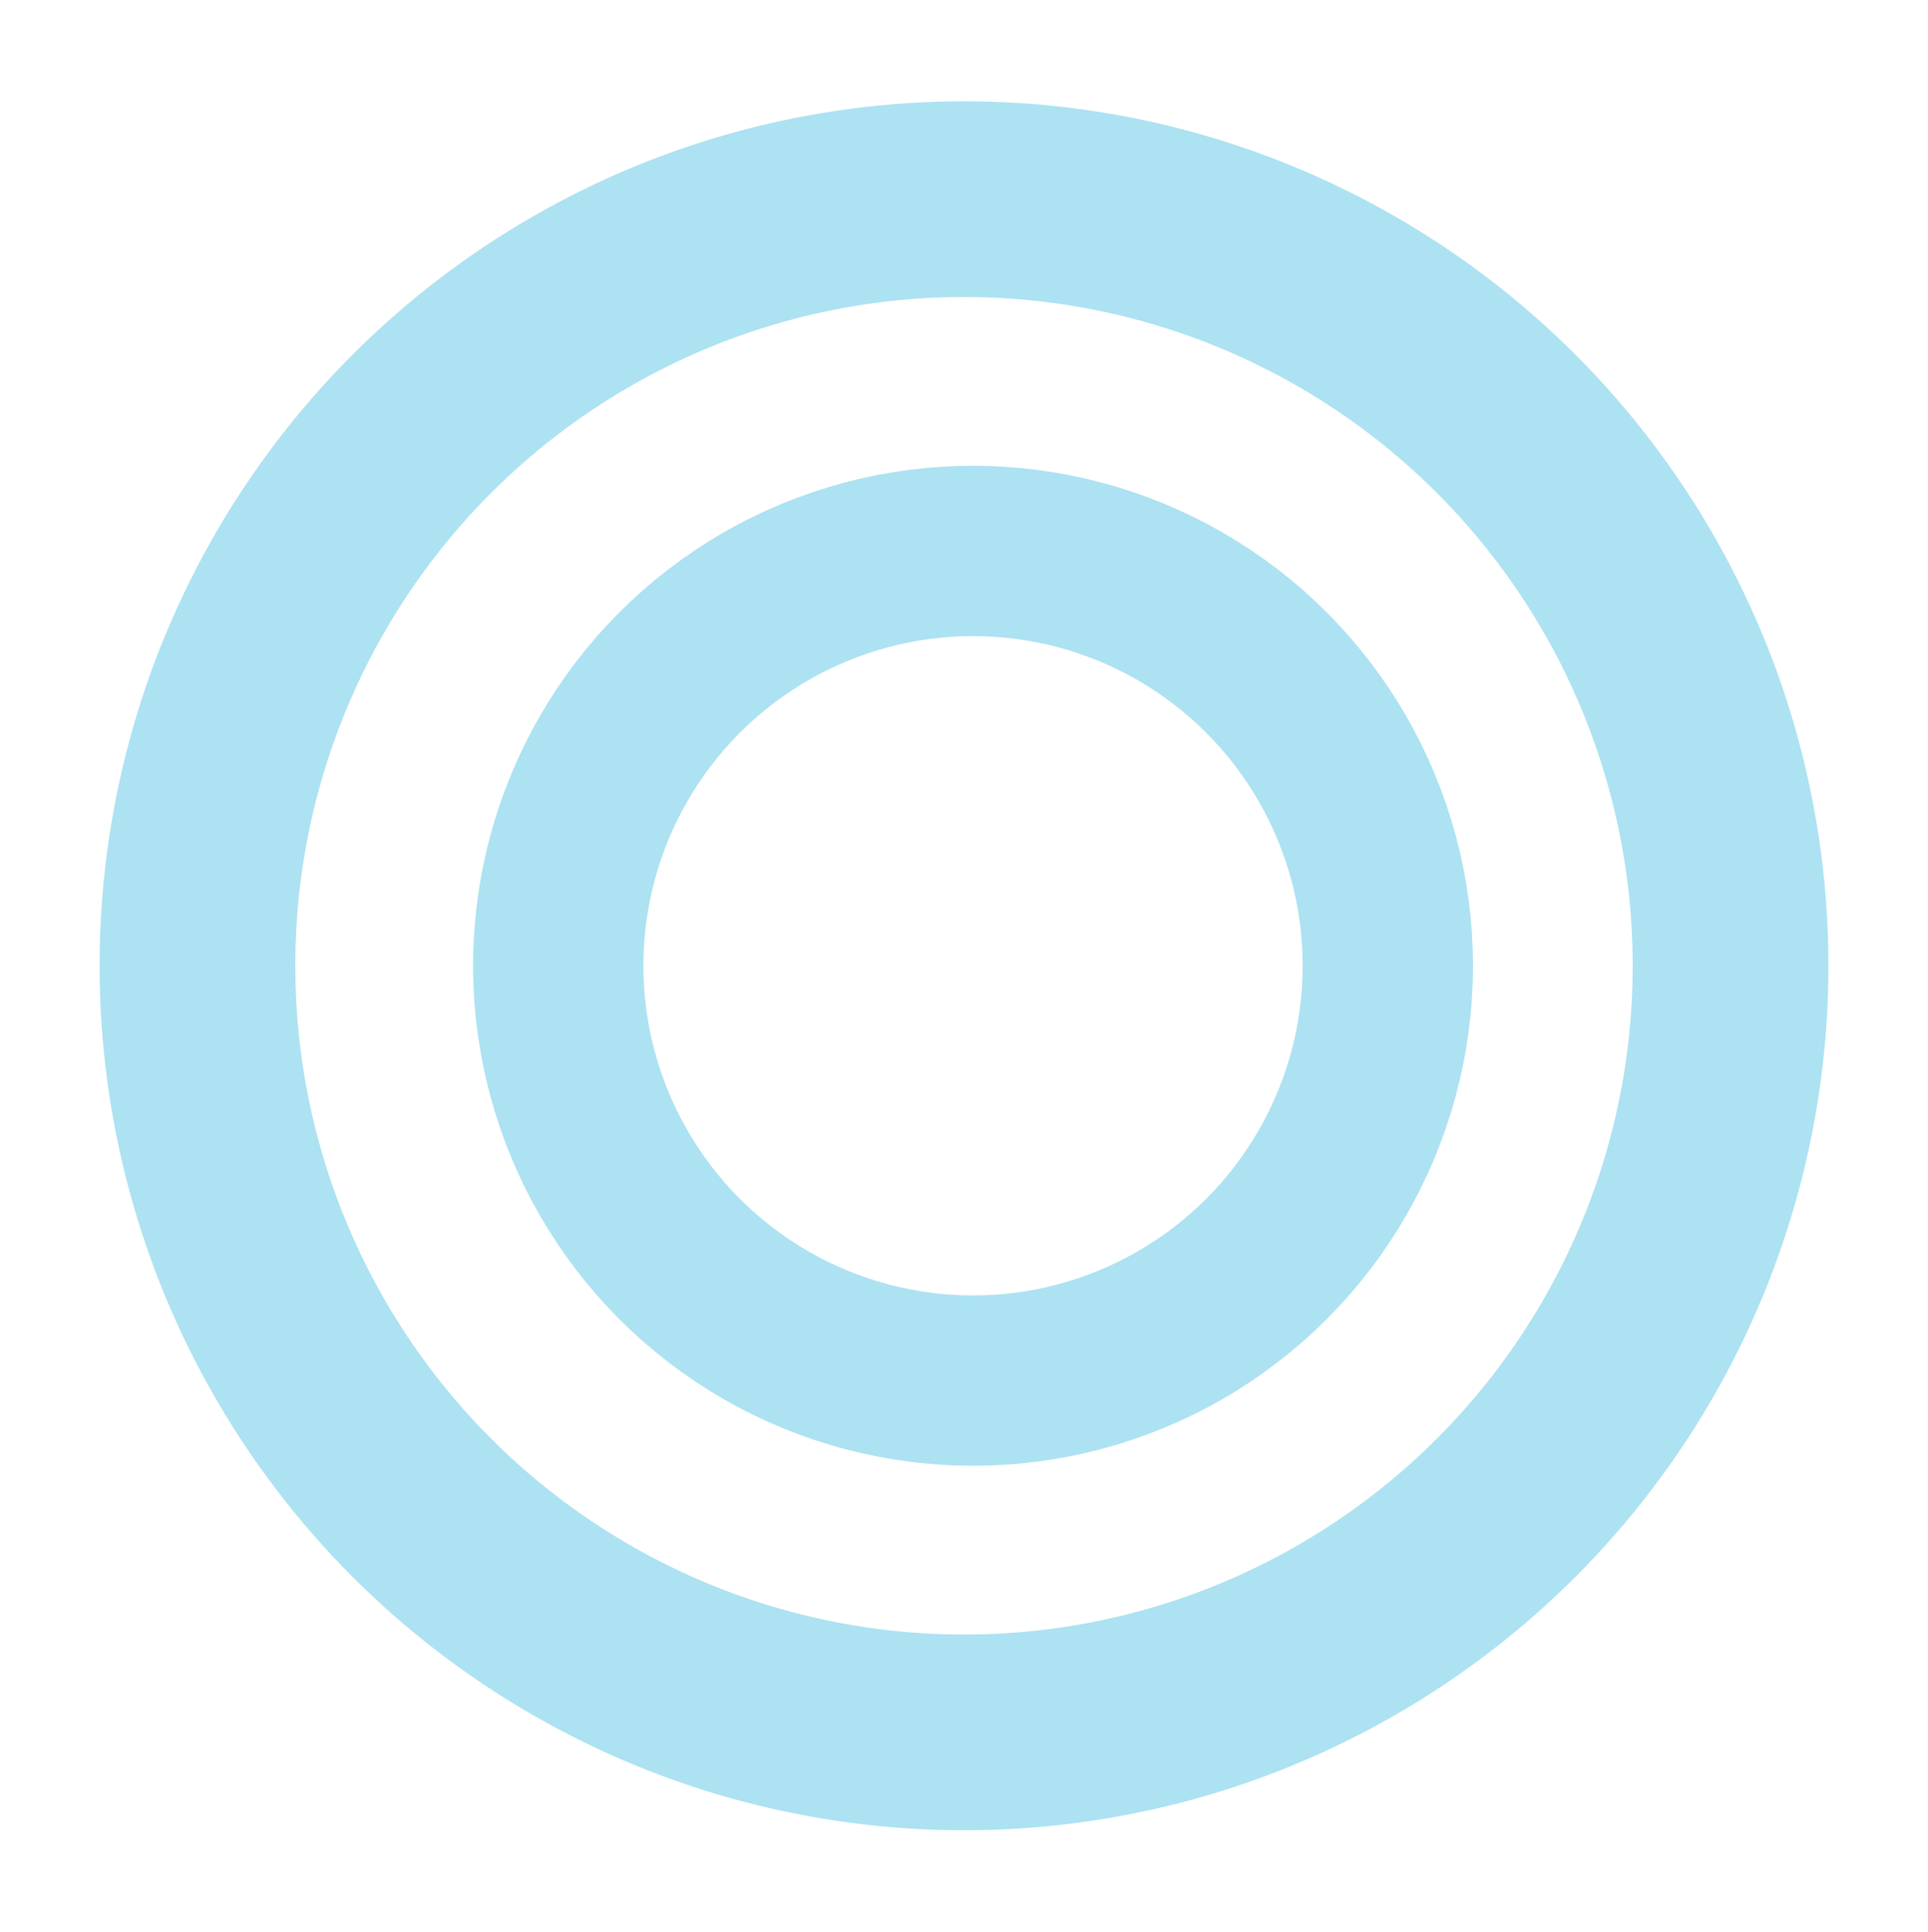 <?xml version="1.0" encoding="UTF-8"?><svg id="Layer_1" xmlns="http://www.w3.org/2000/svg" viewBox="0 0 11.318 11.339"><defs><style>.cls-1,.cls-2{fill:none;stroke:#ade2f2;stroke-linecap:round;stroke-linejoin:round;}.cls-2{stroke-width:1.149px;}</style></defs><circle class="cls-2" cx="5.659" cy="5.669" r="4.5"/><circle class="cls-1" cx="5.712" cy="5.669" r="2.435"/></svg>